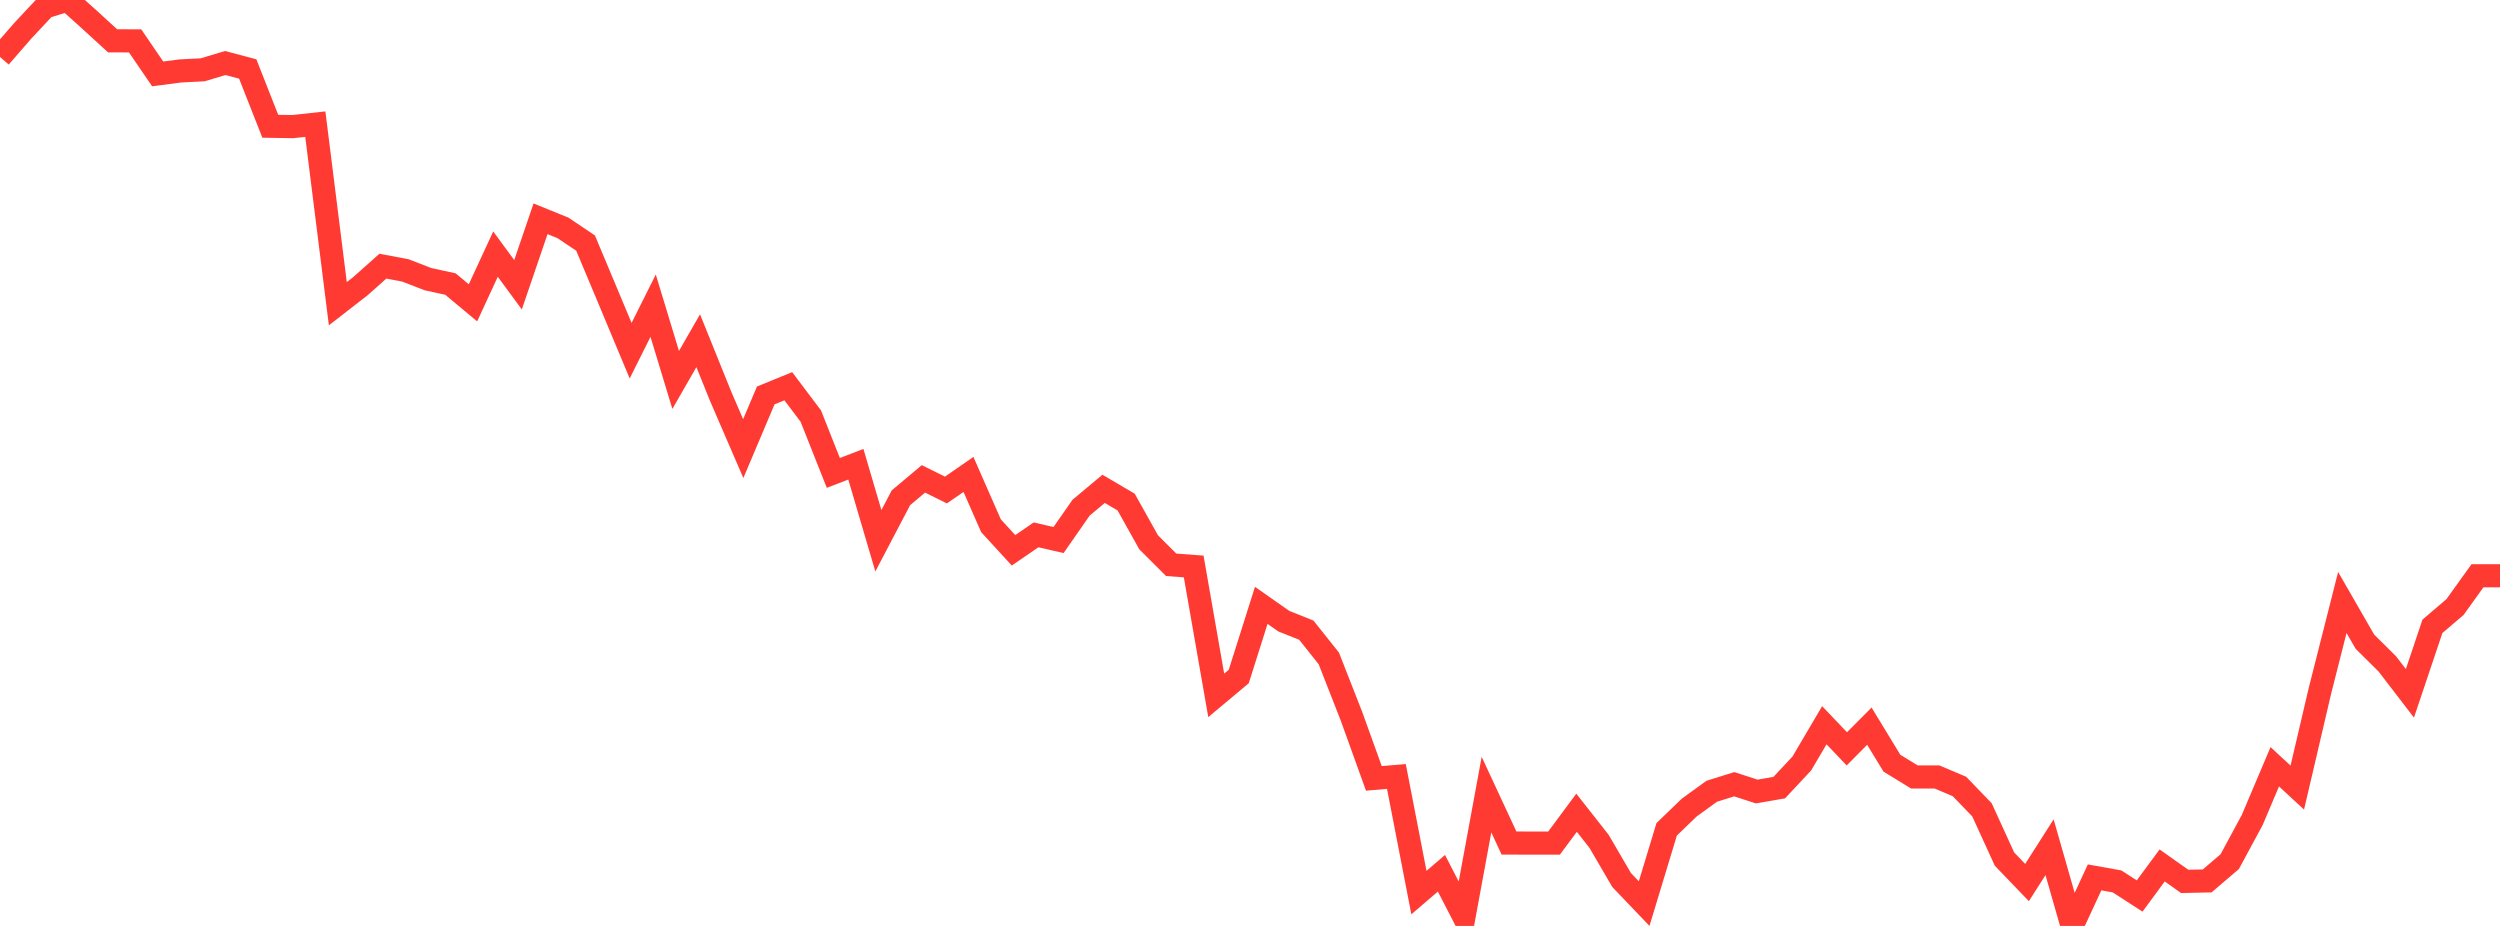 <?xml version="1.0" standalone="no"?>
<!DOCTYPE svg PUBLIC "-//W3C//DTD SVG 1.1//EN" "http://www.w3.org/Graphics/SVG/1.1/DTD/svg11.dtd">

<svg width="135" height="50" viewBox="0 0 135 50" preserveAspectRatio="none" 
  xmlns="http://www.w3.org/2000/svg"
  xmlns:xlink="http://www.w3.org/1999/xlink">


<polyline points="0.0, 3.076 1.216, 1.677 2.432, 0.376 3.649, 0.0 4.865, 1.092 6.081, 2.205 7.297, 2.208 8.514, 3.99 9.73, 3.832 10.946, 3.769 12.162, 3.403 13.378, 3.725 14.595, 6.818 15.811, 6.837 17.027, 6.704 18.243, 16.401 19.459, 15.456 20.676, 14.373 21.892, 14.602 23.108, 15.074 24.324, 15.339 25.541, 16.353 26.757, 13.722 27.973, 15.377 29.189, 11.815 30.405, 12.309 31.622, 13.128 32.838, 16.027 34.054, 18.938 35.27, 16.507 36.486, 20.517 37.703, 18.399 38.919, 21.411 40.135, 24.224 41.351, 21.353 42.568, 20.856 43.784, 22.47 45.0, 25.538 46.216, 25.069 47.432, 29.202 48.649, 26.881 49.865, 25.859 51.081, 26.461 52.297, 25.619 53.514, 28.39 54.73, 29.717 55.946, 28.882 57.162, 29.162 58.378, 27.415 59.595, 26.398 60.811, 27.111 62.027, 29.285 63.243, 30.499 64.459, 30.59 65.676, 37.55 66.892, 36.533 68.108, 32.69 69.324, 33.542 70.541, 34.029 71.757, 35.556 72.973, 38.66 74.189, 42.033 75.405, 41.928 76.622, 48.199 77.838, 47.157 79.054, 49.51 80.27, 42.91 81.486, 45.524 82.703, 45.527 83.919, 45.527 85.135, 43.888 86.351, 45.436 87.568, 47.522 88.784, 48.794 90.0, 44.784 91.216, 43.611 92.432, 42.729 93.649, 42.348 94.865, 42.743 96.081, 42.53 97.297, 41.229 98.514, 39.163 99.73, 40.438 100.946, 39.213 102.162, 41.211 103.378, 41.957 104.595, 41.955 105.811, 42.47 107.027, 43.732 108.243, 46.391 109.459, 47.657 110.676, 45.75 111.892, 50.0 113.108, 47.379 114.324, 47.597 115.541, 48.385 116.757, 46.733 117.973, 47.595 119.189, 47.569 120.405, 46.529 121.622, 44.276 122.838, 41.406 124.054, 42.53 125.27, 37.331 126.486, 32.534 127.703, 34.649 128.919, 35.856 130.135, 37.44 131.351, 33.822 132.568, 32.783 133.784, 31.09 135.0, 31.09" fill="none" stroke="#ff3a33" stroke-width="1.25"/>

</svg>